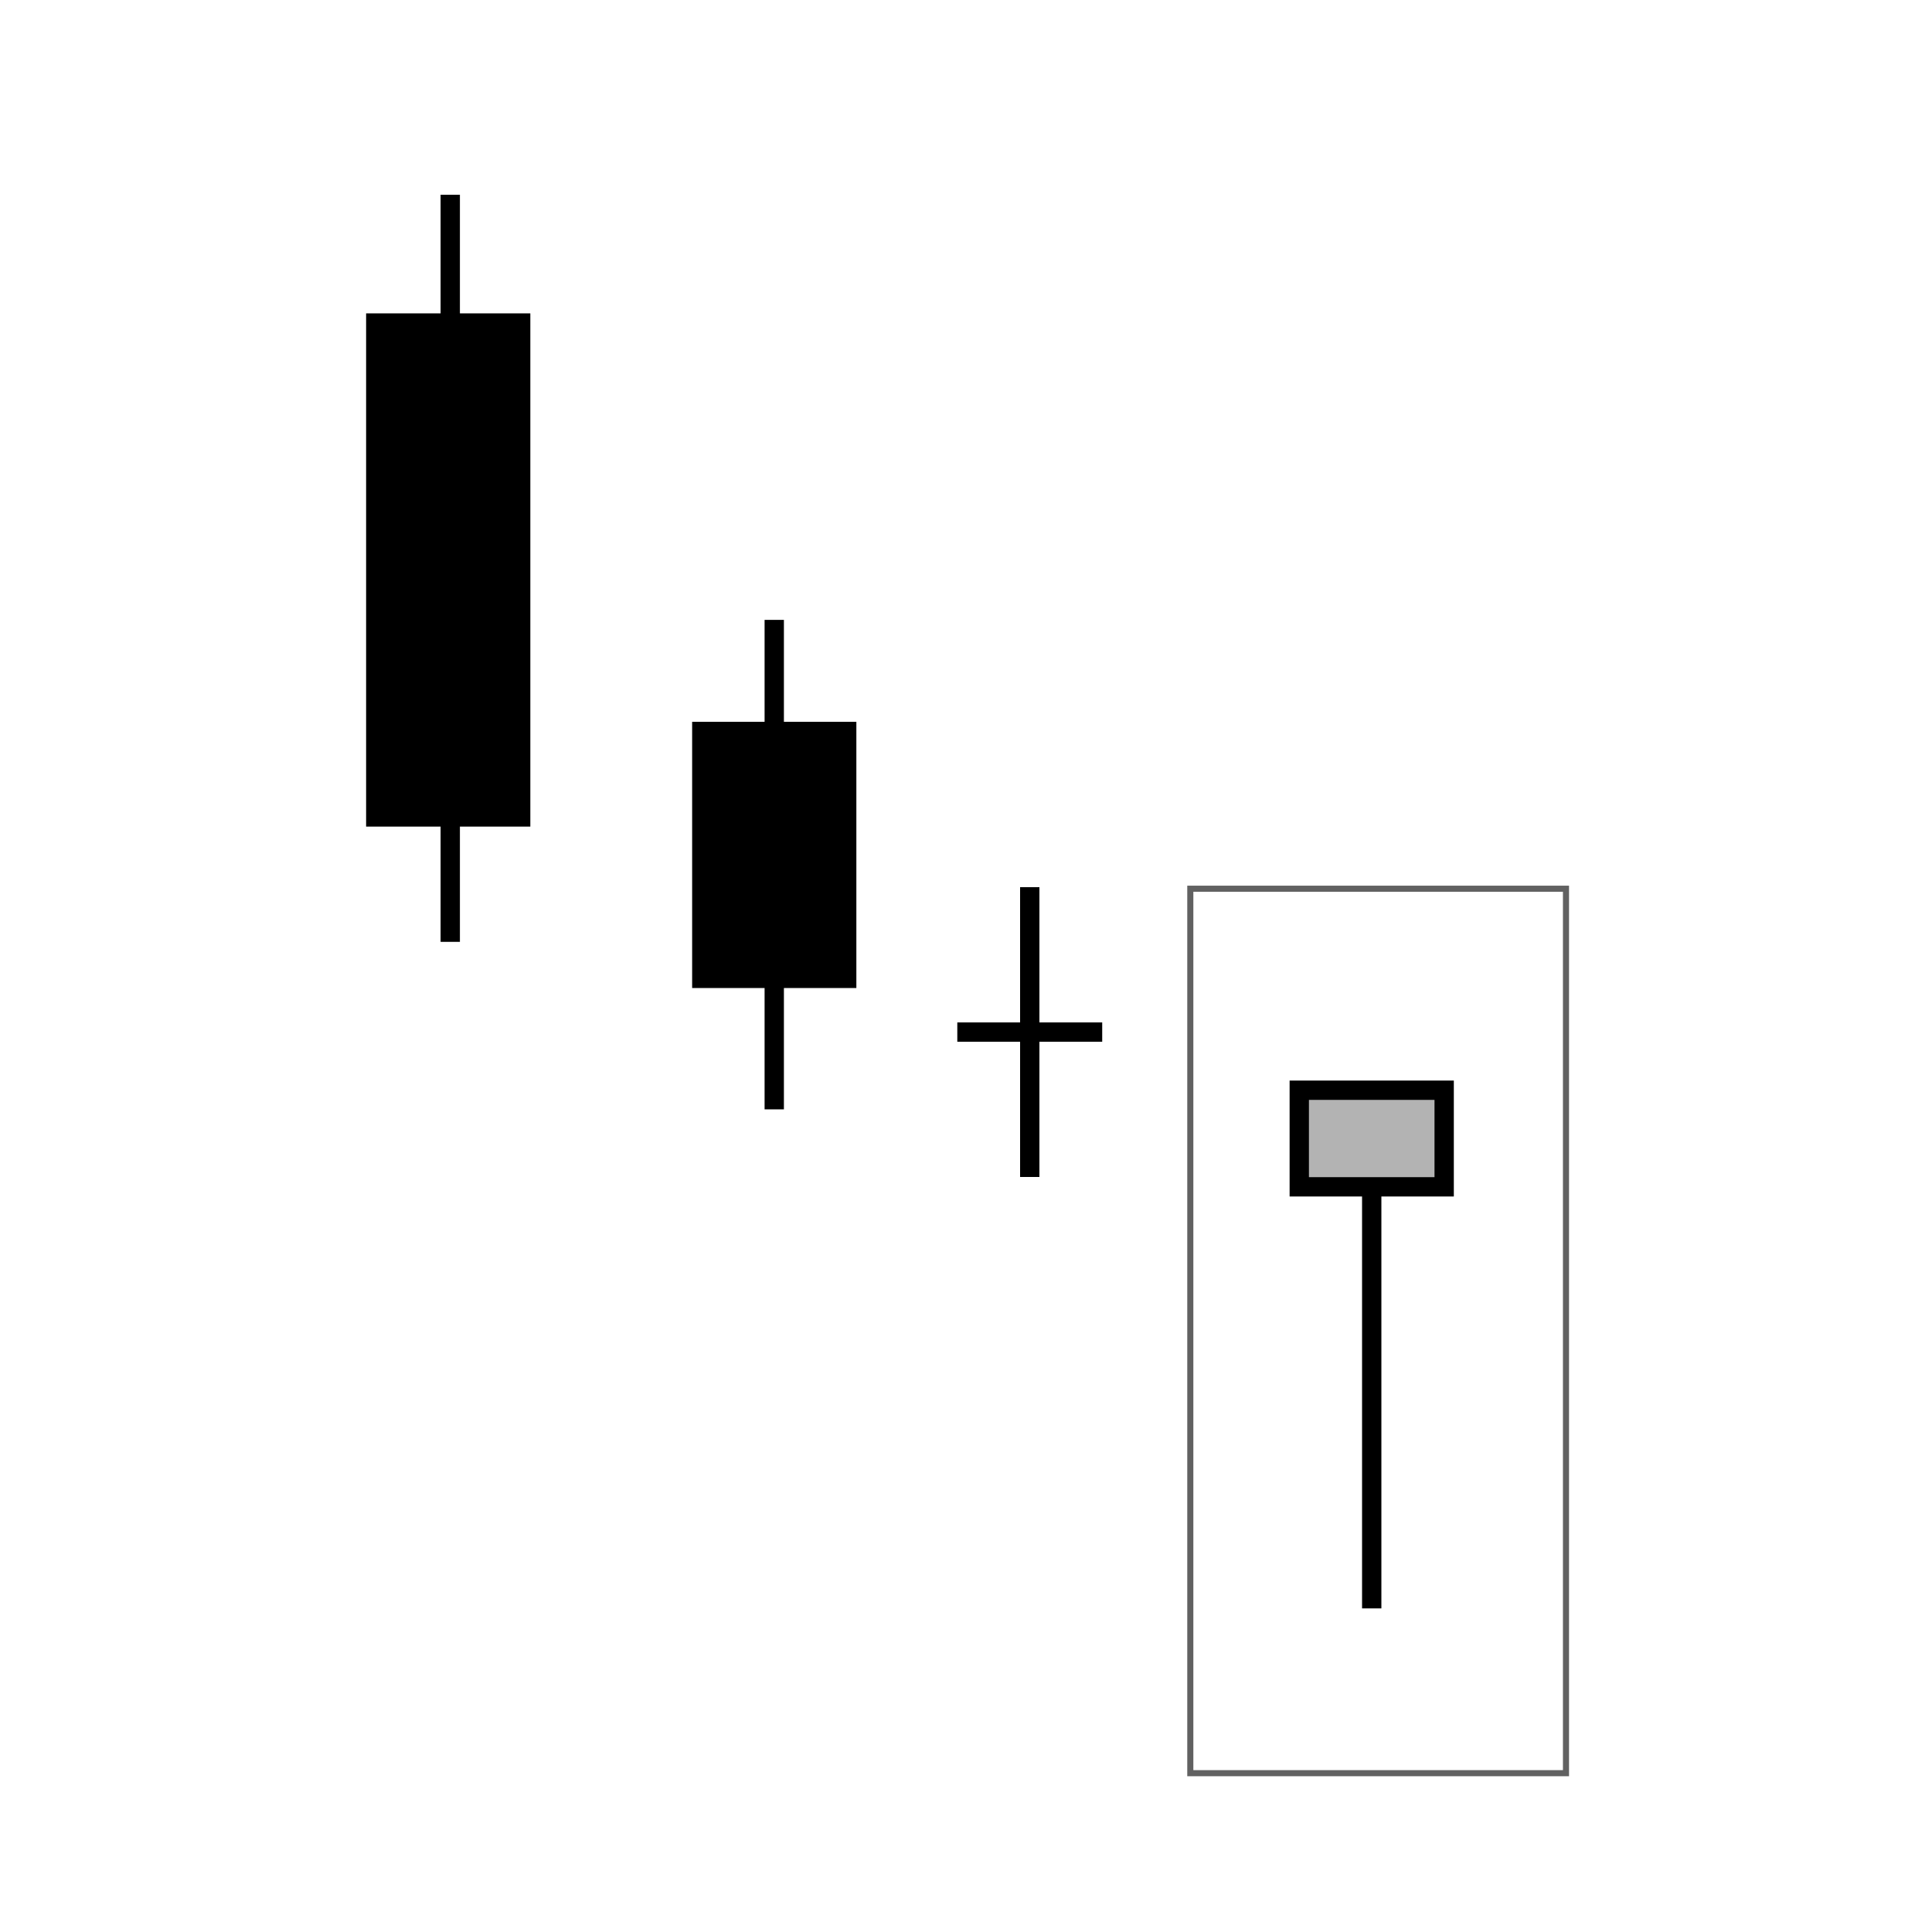 <?xml version="1.0" encoding="UTF-8"?><svg id="svg6004" xmlns="http://www.w3.org/2000/svg" width="200" height="200" viewBox="0 0 200 200"><defs><style>.cls-1,.cls-2,.cls-3{stroke:#000;stroke-width:2px;}.cls-4{stroke:rgba(0,0,0,.62);stroke-width:.63px;}.cls-4,.cls-5{fill:#fff;}.cls-5{stroke-width:0px;}.cls-2{fill:none;}.cls-3{fill:#b3b3b3;}</style></defs><g id="Layer_2"><rect class="cls-5" width="200" height="200"/></g><g id="layer2"><rect id="rect4150" class="cls-4" x="123.22" y="92" width="38.89" height="91.56"/></g><g id="layer1"><path id="path6695" class="cls-2" d="m142,122.11v44.39"/><rect id="rect4263" class="cls-3" x="134.5" y="112.86" width="15" height="10"/></g><g id="layer9"><path id="path4269" class="cls-2" d="m46.61,20.16v77.34"/><rect id="rect4301" class="cls-1" x="38.9" y="33.44" width="15" height="51.13"/><path id="path4267" class="cls-2" d="m80.15,64.17v50.67"/><rect id="rect4305" class="cls-1" x="72.65" y="75.72" width="15" height="25.56"/><path id="path4269-2" class="cls-2" d="m99.1,106.84h15"/><path id="path4269-2" class="cls-2" d="m106.6,121.84v-30"/></g></svg>